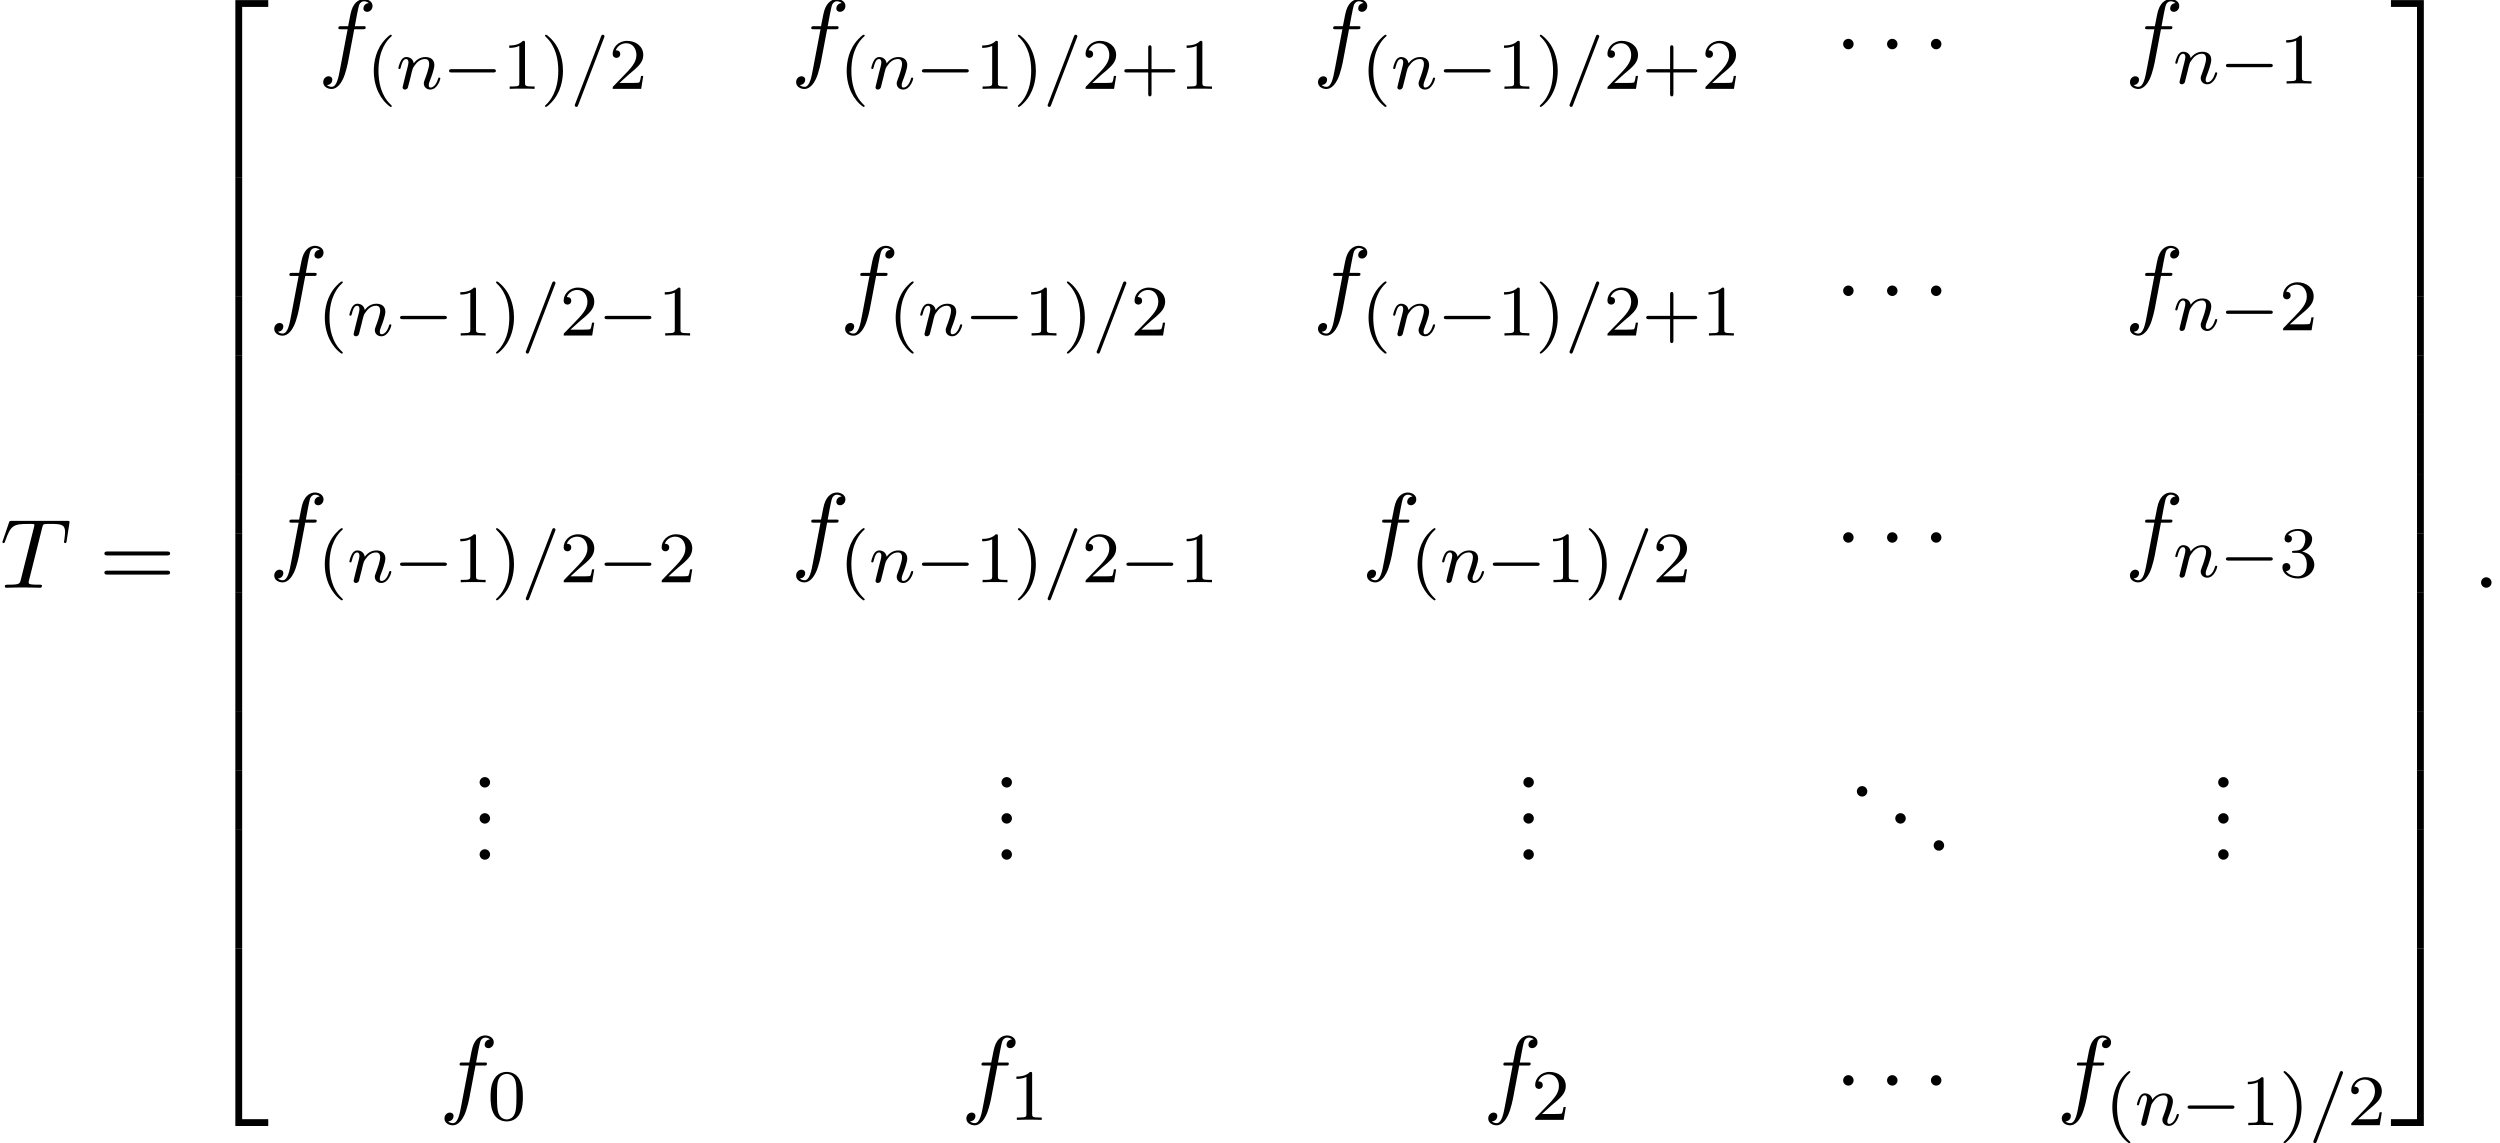 <?xml version='1.0' encoding='UTF-8'?>
<!-- This file was generated by dvisvgm 2.13.3 -->
<svg version='1.1' xmlns='http://www.w3.org/2000/svg' xmlns:xlink='http://www.w3.org/1999/xlink' width='276.099pt' height='126.257pt' viewBox='95.076 71.63 276.099 126.257'>
<defs>
<path id='g2-1' d='M2.095-2.727C2.095-3.044 1.833-3.305 1.516-3.305S.938-3.044 .938-2.727S1.2-2.149 1.516-2.149S2.095-2.411 2.095-2.727Z'/>
<path id='g6-46' d='M2.095-.578C2.095-.895 1.833-1.156 1.516-1.156S.938-.895 .938-.578S1.2 0 1.516 0S2.095-.262 2.095-.578Z'/>
<path id='g6-61' d='M7.495-3.567C7.658-3.567 7.865-3.567 7.865-3.785S7.658-4.004 7.505-4.004H.971C.818-4.004 .611-4.004 .611-3.785S.818-3.567 .982-3.567H7.495ZM7.505-1.451C7.658-1.451 7.865-1.451 7.865-1.669S7.658-1.887 7.495-1.887H.982C.818-1.887 .611-1.887 .611-1.669S.818-1.451 .971-1.451H7.505Z'/>
<path id='g1-0' d='M5.571-1.809C5.699-1.809 5.874-1.809 5.874-1.993S5.699-2.176 5.571-2.176H1.004C.877-2.176 .701-2.176 .701-1.993S.877-1.809 1.004-1.809H5.571Z'/>
<path id='g4-58' d='M2.095-.578C2.095-.895 1.833-1.156 1.516-1.156S.938-.895 .938-.578S1.2 0 1.516 0S2.095-.262 2.095-.578Z'/>
<path id='g4-84' d='M4.658-6.622C4.735-6.927 4.778-6.993 4.909-7.025C5.007-7.047 5.367-7.047 5.596-7.047C6.698-7.047 7.189-7.004 7.189-6.153C7.189-5.989 7.145-5.564 7.102-5.28C7.091-5.236 7.069-5.105 7.069-5.073C7.069-5.007 7.102-4.931 7.2-4.931C7.32-4.931 7.342-5.018 7.364-5.182L7.658-7.08C7.669-7.124 7.68-7.233 7.68-7.265C7.68-7.385 7.571-7.385 7.385-7.385H1.331C1.069-7.385 1.058-7.375 .982-7.167L.327-5.247C.316-5.225 .262-5.073 .262-5.051C.262-4.985 .316-4.931 .393-4.931C.502-4.931 .513-4.985 .578-5.16C1.167-6.851 1.451-7.047 3.065-7.047H3.491C3.796-7.047 3.796-7.004 3.796-6.916C3.796-6.851 3.764-6.72 3.753-6.687L2.291-.862C2.193-.458 2.16-.338 .993-.338C.6-.338 .535-.338 .535-.131C.535 0 .655 0 .72 0C1.015 0 1.32-.022 1.615-.022C1.92-.022 2.236-.033 2.542-.033S3.153-.022 3.447-.022C3.764-.022 4.091 0 4.396 0C4.505 0 4.636 0 4.636-.218C4.636-.338 4.549-.338 4.265-.338C3.993-.338 3.851-.338 3.567-.36C3.251-.393 3.164-.425 3.164-.6C3.164-.611 3.164-.665 3.207-.829L4.658-6.622Z'/>
<path id='g4-102' d='M4.004-4.364H4.942C5.16-4.364 5.269-4.364 5.269-4.582C5.269-4.702 5.16-4.702 4.975-4.702H4.069L4.298-5.945C4.342-6.175 4.495-6.949 4.56-7.08C4.658-7.287 4.844-7.451 5.073-7.451C5.116-7.451 5.4-7.451 5.607-7.255C5.127-7.211 5.018-6.829 5.018-6.665C5.018-6.415 5.215-6.284 5.422-6.284C5.705-6.284 6.022-6.524 6.022-6.938C6.022-7.44 5.52-7.691 5.073-7.691C4.702-7.691 4.015-7.495 3.687-6.415C3.622-6.185 3.589-6.076 3.327-4.702H2.575C2.367-4.702 2.247-4.702 2.247-4.495C2.247-4.364 2.345-4.364 2.553-4.364H3.273L2.455-.055C2.258 1.004 2.073 1.996 1.505 1.996C1.462 1.996 1.189 1.996 .982 1.8C1.484 1.767 1.582 1.375 1.582 1.211C1.582 .96 1.385 .829 1.178 .829C.895 .829 .578 1.069 .578 1.484C.578 1.975 1.058 2.236 1.505 2.236C2.105 2.236 2.542 1.593 2.738 1.178C3.087 .491 3.338-.829 3.349-.905L4.004-4.364Z'/>
<path id='g0-50' d='M3.556 19.2H4.309V.327H7.189V-.425H3.556V19.2Z'/>
<path id='g0-51' d='M2.956 19.2H3.709V-.425H.076V.327H2.956V19.2Z'/>
<path id='g0-52' d='M3.556 19.189H7.189V18.436H4.309V-.436H3.556V19.189Z'/>
<path id='g0-53' d='M2.956 18.436H.076V19.189H3.709V-.436H2.956V18.436Z'/>
<path id='g0-54' d='M3.556 6.556H4.309V-.011H3.556V6.556Z'/>
<path id='g0-55' d='M2.956 6.556H3.709V-.011H2.956V6.556Z'/>
<path id='g5-40' d='M2.654 1.993C2.718 1.993 2.813 1.993 2.813 1.897C2.813 1.865 2.805 1.857 2.702 1.753C1.61 .725 1.339-.757 1.339-1.993C1.339-4.288 2.287-5.364 2.694-5.731C2.805-5.834 2.813-5.842 2.813-5.882S2.782-5.978 2.702-5.978C2.574-5.978 2.176-5.571 2.112-5.499C1.044-4.384 .821-2.949 .821-1.993C.821-.207 1.57 1.227 2.654 1.993Z'/>
<path id='g5-41' d='M2.463-1.993C2.463-2.75 2.335-3.658 1.841-4.599C1.451-5.332 .725-5.978 .582-5.978C.502-5.978 .478-5.922 .478-5.882C.478-5.85 .478-5.834 .574-5.738C1.69-4.678 1.945-3.22 1.945-1.993C1.945 .295 .996 1.379 .59 1.745C.486 1.849 .478 1.857 .478 1.897S.502 1.993 .582 1.993C.709 1.993 1.108 1.586 1.172 1.514C2.24 .399 2.463-1.036 2.463-1.993Z'/>
<path id='g5-43' d='M3.475-1.809H5.818C5.93-1.809 6.105-1.809 6.105-1.993S5.93-2.176 5.818-2.176H3.475V-4.527C3.475-4.639 3.475-4.814 3.292-4.814S3.108-4.639 3.108-4.527V-2.176H.757C.646-2.176 .47-2.176 .47-1.993S.646-1.809 .757-1.809H3.108V.542C3.108 .654 3.108 .829 3.292 .829S3.475 .654 3.475 .542V-1.809Z'/>
<path id='g5-48' d='M3.897-2.542C3.897-3.395 3.81-3.913 3.547-4.423C3.196-5.125 2.55-5.3 2.112-5.3C1.108-5.3 .741-4.551 .63-4.328C.343-3.746 .327-2.957 .327-2.542C.327-2.016 .351-1.211 .733-.574C1.1 .016 1.69 .167 2.112 .167C2.495 .167 3.18 .048 3.579-.741C3.873-1.315 3.897-2.024 3.897-2.542ZM2.112-.056C1.841-.056 1.291-.183 1.124-1.02C1.036-1.474 1.036-2.224 1.036-2.638C1.036-3.188 1.036-3.746 1.124-4.184C1.291-4.997 1.913-5.077 2.112-5.077C2.383-5.077 2.933-4.941 3.092-4.216C3.188-3.778 3.188-3.18 3.188-2.638C3.188-2.168 3.188-1.451 3.092-1.004C2.925-.167 2.375-.056 2.112-.056Z'/>
<path id='g5-49' d='M2.503-5.077C2.503-5.292 2.487-5.3 2.271-5.3C1.945-4.981 1.522-4.79 .765-4.79V-4.527C.98-4.527 1.411-4.527 1.873-4.742V-.654C1.873-.359 1.849-.263 1.092-.263H.813V0C1.14-.024 1.825-.024 2.184-.024S3.236-.024 3.563 0V-.263H3.284C2.527-.263 2.503-.359 2.503-.654V-5.077Z'/>
<path id='g5-50' d='M2.248-1.626C2.375-1.745 2.71-2.008 2.837-2.12C3.332-2.574 3.802-3.013 3.802-3.738C3.802-4.686 3.005-5.3 2.008-5.3C1.052-5.3 .422-4.575 .422-3.866C.422-3.475 .733-3.419 .845-3.419C1.012-3.419 1.259-3.539 1.259-3.842C1.259-4.256 .861-4.256 .765-4.256C.996-4.838 1.53-5.037 1.921-5.037C2.662-5.037 3.045-4.407 3.045-3.738C3.045-2.909 2.463-2.303 1.522-1.339L.518-.303C.422-.215 .422-.199 .422 0H3.571L3.802-1.427H3.555C3.531-1.267 3.467-.869 3.371-.717C3.324-.654 2.718-.654 2.59-.654H1.172L2.248-1.626Z'/>
<path id='g5-51' d='M2.016-2.662C2.646-2.662 3.045-2.2 3.045-1.363C3.045-.367 2.479-.072 2.056-.072C1.618-.072 1.02-.231 .741-.654C1.028-.654 1.227-.837 1.227-1.1C1.227-1.355 1.044-1.538 .789-1.538C.574-1.538 .351-1.403 .351-1.084C.351-.327 1.164 .167 2.072 .167C3.132 .167 3.873-.566 3.873-1.363C3.873-2.024 3.347-2.63 2.534-2.805C3.164-3.029 3.634-3.571 3.634-4.208S2.917-5.3 2.088-5.3C1.235-5.3 .59-4.838 .59-4.232C.59-3.937 .789-3.81 .996-3.81C1.243-3.81 1.403-3.985 1.403-4.216C1.403-4.511 1.148-4.623 .972-4.631C1.307-5.069 1.921-5.093 2.064-5.093C2.271-5.093 2.877-5.029 2.877-4.208C2.877-3.65 2.646-3.316 2.534-3.188C2.295-2.941 2.112-2.925 1.626-2.893C1.474-2.885 1.411-2.877 1.411-2.774C1.411-2.662 1.482-2.662 1.618-2.662H2.016Z'/>
<path id='g3-61' d='M3.706-5.643C3.754-5.754 3.754-5.77 3.754-5.794C3.754-5.898 3.674-5.978 3.571-5.978C3.443-5.978 3.411-5.882 3.379-5.802L.518 1.658C.47 1.769 .47 1.785 .47 1.809C.47 1.913 .55 1.993 .654 1.993C.781 1.993 .813 1.897 .845 1.817L3.706-5.643Z'/>
<path id='g3-110' d='M1.594-1.307C1.618-1.427 1.698-1.73 1.722-1.849C1.833-2.279 1.833-2.287 2.016-2.55C2.279-2.941 2.654-3.292 3.188-3.292C3.475-3.292 3.642-3.124 3.642-2.75C3.642-2.311 3.308-1.403 3.156-1.012C3.053-.749 3.053-.701 3.053-.598C3.053-.143 3.427 .08 3.77 .08C4.551 .08 4.878-1.036 4.878-1.14C4.878-1.219 4.814-1.243 4.758-1.243C4.663-1.243 4.647-1.188 4.623-1.108C4.431-.454 4.097-.143 3.794-.143C3.666-.143 3.602-.223 3.602-.406S3.666-.765 3.746-.964C3.866-1.267 4.216-2.184 4.216-2.63C4.216-3.228 3.802-3.515 3.228-3.515C2.582-3.515 2.168-3.124 1.937-2.821C1.881-3.26 1.53-3.515 1.124-3.515C.837-3.515 .638-3.332 .51-3.084C.319-2.71 .239-2.311 .239-2.295C.239-2.224 .295-2.192 .359-2.192C.462-2.192 .47-2.224 .526-2.431C.622-2.821 .765-3.292 1.1-3.292C1.307-3.292 1.355-3.092 1.355-2.917C1.355-2.774 1.315-2.622 1.251-2.359C1.235-2.295 1.116-1.825 1.084-1.714L.789-.518C.757-.399 .709-.199 .709-.167C.709 .016 .861 .08 .964 .08C1.108 .08 1.227-.016 1.283-.112C1.307-.159 1.371-.43 1.411-.598L1.594-1.307Z'/>
</defs>
<g id='page1'>
<use x='95.076' y='136.54' xlink:href='#g4-84'/>
<use x='105.997' y='136.54' xlink:href='#g6-61'/>
<use x='117.512' y='72.067' xlink:href='#g0-50'/>
<use x='117.512' y='91.267' xlink:href='#g0-54'/>
<use x='117.512' y='97.812' xlink:href='#g0-54'/>
<use x='117.512' y='104.358' xlink:href='#g0-54'/>
<use x='117.512' y='110.903' xlink:href='#g0-54'/>
<use x='117.512' y='117.449' xlink:href='#g0-54'/>
<use x='117.512' y='123.994' xlink:href='#g0-54'/>
<use x='117.512' y='130.54' xlink:href='#g0-54'/>
<use x='117.512' y='137.085' xlink:href='#g0-54'/>
<use x='117.512' y='143.631' xlink:href='#g0-54'/>
<use x='117.512' y='150.177' xlink:href='#g0-54'/>
<use x='117.512' y='156.722' xlink:href='#g0-54'/>
<use x='117.512' y='163.268' xlink:href='#g0-54'/>
<use x='117.512' y='169.813' xlink:href='#g0-54'/>
<use x='117.512' y='176.795' xlink:href='#g0-52'/>
<use x='130.195' y='79.223' xlink:href='#g4-102'/>
<use x='135.536' y='81.443' xlink:href='#g5-40'/>
<use x='138.829' y='81.443' xlink:href='#g3-110'/>
<use x='143.967' y='81.443' xlink:href='#g1-0'/>
<use x='150.554' y='81.443' xlink:href='#g5-49'/>
<use x='154.788' y='81.443' xlink:href='#g5-41'/>
<use x='158.081' y='81.443' xlink:href='#g3-61'/>
<use x='162.316' y='81.443' xlink:href='#g5-50'/>
<use x='182.421' y='79.223' xlink:href='#g4-102'/>
<use x='187.762' y='81.443' xlink:href='#g5-40'/>
<use x='191.055' y='81.443' xlink:href='#g3-110'/>
<use x='196.193' y='81.443' xlink:href='#g1-0'/>
<use x='202.78' y='81.443' xlink:href='#g5-49'/>
<use x='207.014' y='81.443' xlink:href='#g5-41'/>
<use x='210.307' y='81.443' xlink:href='#g3-61'/>
<use x='214.541' y='81.443' xlink:href='#g5-50'/>
<use x='218.776' y='81.443' xlink:href='#g5-43'/>
<use x='225.362' y='81.443' xlink:href='#g5-49'/>
<use x='240.057' y='79.223' xlink:href='#g4-102'/>
<use x='245.398' y='81.443' xlink:href='#g5-40'/>
<use x='248.691' y='81.443' xlink:href='#g3-110'/>
<use x='253.829' y='81.443' xlink:href='#g1-0'/>
<use x='260.416' y='81.443' xlink:href='#g5-49'/>
<use x='264.65' y='81.443' xlink:href='#g5-41'/>
<use x='267.943' y='81.443' xlink:href='#g3-61'/>
<use x='272.178' y='81.443' xlink:href='#g5-50'/>
<use x='276.412' y='81.443' xlink:href='#g5-43'/>
<use x='282.998' y='81.443' xlink:href='#g5-50'/>
<use x='297.693' y='79.223' xlink:href='#g2-1'/>
<use x='302.542' y='79.223' xlink:href='#g2-1'/>
<use x='307.39' y='79.223' xlink:href='#g2-1'/>
<use x='329.729' y='79.223' xlink:href='#g4-102'/>
<use x='335.07' y='80.859' xlink:href='#g3-110'/>
<use x='340.208' y='80.859' xlink:href='#g1-0'/>
<use x='346.794' y='80.859' xlink:href='#g5-49'/>
<use x='124.785' y='106.469' xlink:href='#g4-102'/>
<use x='130.126' y='108.689' xlink:href='#g5-40'/>
<use x='133.419' y='108.689' xlink:href='#g3-110'/>
<use x='138.557' y='108.689' xlink:href='#g1-0'/>
<use x='145.144' y='108.689' xlink:href='#g5-49'/>
<use x='149.378' y='108.689' xlink:href='#g5-41'/>
<use x='152.671' y='108.689' xlink:href='#g3-61'/>
<use x='156.905' y='108.689' xlink:href='#g5-50'/>
<use x='161.139' y='108.689' xlink:href='#g1-0'/>
<use x='167.726' y='108.689' xlink:href='#g5-49'/>
<use x='187.831' y='106.469' xlink:href='#g4-102'/>
<use x='193.172' y='108.689' xlink:href='#g5-40'/>
<use x='196.465' y='108.689' xlink:href='#g3-110'/>
<use x='201.604' y='108.689' xlink:href='#g1-0'/>
<use x='208.19' y='108.689' xlink:href='#g5-49'/>
<use x='212.424' y='108.689' xlink:href='#g5-41'/>
<use x='215.718' y='108.689' xlink:href='#g3-61'/>
<use x='219.952' y='108.689' xlink:href='#g5-50'/>
<use x='240.057' y='106.469' xlink:href='#g4-102'/>
<use x='245.398' y='108.689' xlink:href='#g5-40'/>
<use x='248.691' y='108.689' xlink:href='#g3-110'/>
<use x='253.829' y='108.689' xlink:href='#g1-0'/>
<use x='260.416' y='108.689' xlink:href='#g5-49'/>
<use x='264.65' y='108.689' xlink:href='#g5-41'/>
<use x='267.943' y='108.689' xlink:href='#g3-61'/>
<use x='272.178' y='108.689' xlink:href='#g5-50'/>
<use x='276.412' y='108.689' xlink:href='#g5-43'/>
<use x='282.998' y='108.689' xlink:href='#g5-49'/>
<use x='297.693' y='106.469' xlink:href='#g2-1'/>
<use x='302.542' y='106.469' xlink:href='#g2-1'/>
<use x='307.39' y='106.469' xlink:href='#g2-1'/>
<use x='329.729' y='106.469' xlink:href='#g4-102'/>
<use x='335.07' y='108.105' xlink:href='#g3-110'/>
<use x='340.208' y='108.105' xlink:href='#g1-0'/>
<use x='346.794' y='108.105' xlink:href='#g5-50'/>
<use x='124.785' y='133.715' xlink:href='#g4-102'/>
<use x='130.126' y='135.935' xlink:href='#g5-40'/>
<use x='133.419' y='135.935' xlink:href='#g3-110'/>
<use x='138.557' y='135.935' xlink:href='#g1-0'/>
<use x='145.144' y='135.935' xlink:href='#g5-49'/>
<use x='149.378' y='135.935' xlink:href='#g5-41'/>
<use x='152.671' y='135.935' xlink:href='#g3-61'/>
<use x='156.905' y='135.935' xlink:href='#g5-50'/>
<use x='161.139' y='135.935' xlink:href='#g1-0'/>
<use x='167.726' y='135.935' xlink:href='#g5-50'/>
<use x='182.421' y='133.715' xlink:href='#g4-102'/>
<use x='187.762' y='135.935' xlink:href='#g5-40'/>
<use x='191.055' y='135.935' xlink:href='#g3-110'/>
<use x='196.193' y='135.935' xlink:href='#g1-0'/>
<use x='202.78' y='135.935' xlink:href='#g5-49'/>
<use x='207.014' y='135.935' xlink:href='#g5-41'/>
<use x='210.307' y='135.935' xlink:href='#g3-61'/>
<use x='214.541' y='135.935' xlink:href='#g5-50'/>
<use x='218.776' y='135.935' xlink:href='#g1-0'/>
<use x='225.362' y='135.935' xlink:href='#g5-49'/>
<use x='245.467' y='133.715' xlink:href='#g4-102'/>
<use x='250.808' y='135.935' xlink:href='#g5-40'/>
<use x='254.102' y='135.935' xlink:href='#g3-110'/>
<use x='259.24' y='135.935' xlink:href='#g1-0'/>
<use x='265.826' y='135.935' xlink:href='#g5-49'/>
<use x='270.06' y='135.935' xlink:href='#g5-41'/>
<use x='273.354' y='135.935' xlink:href='#g3-61'/>
<use x='277.588' y='135.935' xlink:href='#g5-50'/>
<use x='297.693' y='133.715' xlink:href='#g2-1'/>
<use x='302.542' y='133.715' xlink:href='#g2-1'/>
<use x='307.39' y='133.715' xlink:href='#g2-1'/>
<use x='329.729' y='133.715' xlink:href='#g4-102'/>
<use x='335.07' y='135.351' xlink:href='#g3-110'/>
<use x='340.208' y='135.351' xlink:href='#g1-0'/>
<use x='346.794' y='135.351' xlink:href='#g5-51'/>
<use x='147.106' y='158.606' xlink:href='#g6-46'/>
<use x='147.106' y='162.591' xlink:href='#g6-46'/>
<use x='147.106' y='166.576' xlink:href='#g6-46'/>
<use x='204.742' y='158.606' xlink:href='#g6-46'/>
<use x='204.742' y='162.591' xlink:href='#g6-46'/>
<use x='204.742' y='166.576' xlink:href='#g6-46'/>
<use x='262.379' y='158.606' xlink:href='#g6-46'/>
<use x='262.379' y='162.591' xlink:href='#g6-46'/>
<use x='262.379' y='166.576' xlink:href='#g6-46'/>
<use x='299.208' y='159.602' xlink:href='#g6-46'/>
<use x='303.451' y='162.591' xlink:href='#g6-46'/>
<use x='307.693' y='165.58' xlink:href='#g6-46'/>
<use x='339.112' y='158.606' xlink:href='#g6-46'/>
<use x='339.112' y='162.591' xlink:href='#g6-46'/>
<use x='339.112' y='166.576' xlink:href='#g6-46'/>
<use x='143.585' y='193.674' xlink:href='#g4-102'/>
<use x='148.926' y='195.311' xlink:href='#g5-48'/>
<use x='201.221' y='193.674' xlink:href='#g4-102'/>
<use x='206.562' y='195.311' xlink:href='#g5-49'/>
<use x='258.857' y='193.674' xlink:href='#g4-102'/>
<use x='264.198' y='195.311' xlink:href='#g5-50'/>
<use x='297.693' y='193.674' xlink:href='#g2-1'/>
<use x='302.542' y='193.674' xlink:href='#g2-1'/>
<use x='307.39' y='193.674' xlink:href='#g2-1'/>
<use x='322.201' y='193.674' xlink:href='#g4-102'/>
<use x='327.542' y='195.894' xlink:href='#g5-40'/>
<use x='330.835' y='195.894' xlink:href='#g3-110'/>
<use x='335.974' y='195.894' xlink:href='#g1-0'/>
<use x='342.56' y='195.894' xlink:href='#g5-49'/>
<use x='346.794' y='195.894' xlink:href='#g5-41'/>
<use x='350.087' y='195.894' xlink:href='#g3-61'/>
<use x='354.322' y='195.894' xlink:href='#g5-50'/>
<use x='359.054' y='72.067' xlink:href='#g0-51'/>
<use x='359.054' y='91.267' xlink:href='#g0-55'/>
<use x='359.054' y='97.812' xlink:href='#g0-55'/>
<use x='359.054' y='104.358' xlink:href='#g0-55'/>
<use x='359.054' y='110.903' xlink:href='#g0-55'/>
<use x='359.054' y='117.449' xlink:href='#g0-55'/>
<use x='359.054' y='123.994' xlink:href='#g0-55'/>
<use x='359.054' y='130.54' xlink:href='#g0-55'/>
<use x='359.054' y='137.085' xlink:href='#g0-55'/>
<use x='359.054' y='143.631' xlink:href='#g0-55'/>
<use x='359.054' y='150.177' xlink:href='#g0-55'/>
<use x='359.054' y='156.722' xlink:href='#g0-55'/>
<use x='359.054' y='163.268' xlink:href='#g0-55'/>
<use x='359.054' y='169.813' xlink:href='#g0-55'/>
<use x='359.054' y='176.795' xlink:href='#g0-53'/>
<use x='368.145' y='136.54' xlink:href='#g4-58'/>
</g>
</svg><!--Rendered by QuickLaTeX.com-->